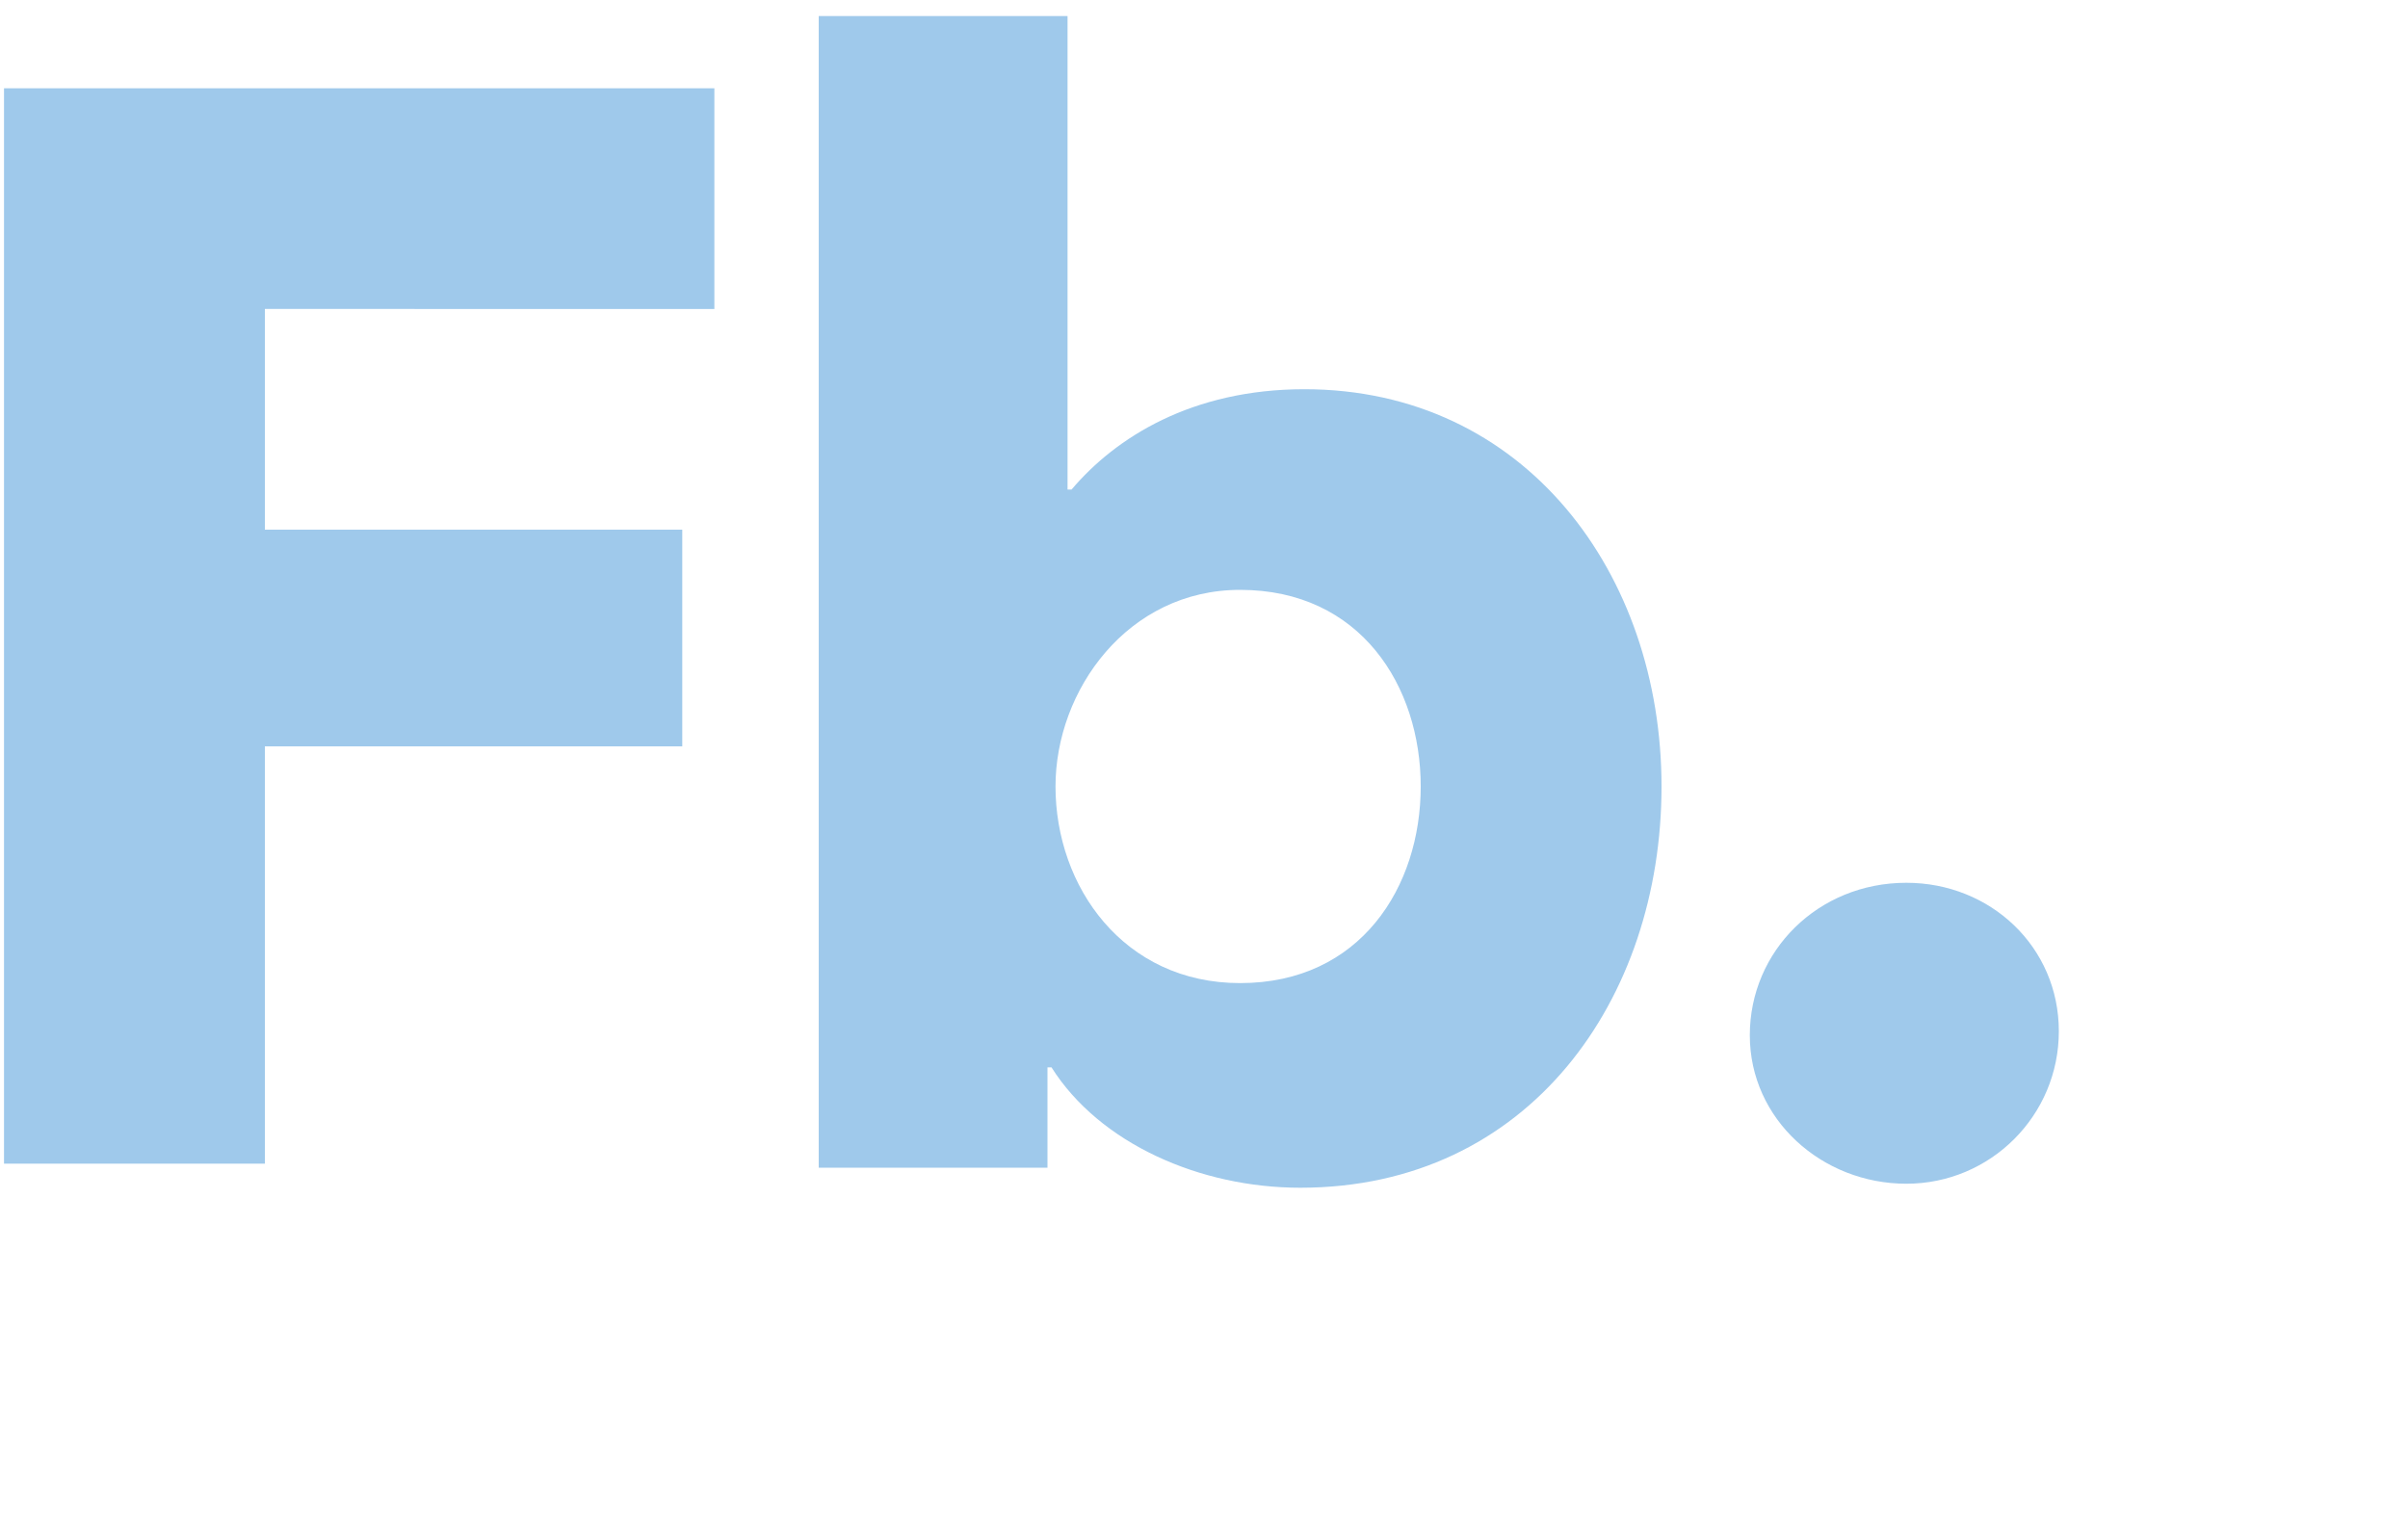 <?xml version="1.0" encoding="utf-8"?>
<!-- Generator: Adobe Illustrator 27.8.1, SVG Export Plug-In . SVG Version: 6.00 Build 0)  -->
<svg version="1.1" id="Layer_1" xmlns="http://www.w3.org/2000/svg" xmlns:xlink="http://www.w3.org/1999/xlink" x="0px" y="0px"
	 viewBox="0 0 60 38.3" style="enable-background:new 0 0 60 38.3;" xml:space="preserve">
<style type="text/css">
	.st0{display:none;}
	.st1{display:inline;fill:#CA1E57;}
	.st2{display:inline;fill:#047758;}
	.st3{fill:#9FC9EB;}
	.st4{display:inline;fill:#FEBF10;}
	.st5{display:inline;fill:#2C4D9C;}
	.st6{display:inline;fill:#8C54A2;}
	.st7{display:inline;fill:#0A96A7;}
	.st8{display:inline;fill:#E42626;}
</style>
<g class="st0">
	<path class="st1" d="M21.7,29.1l-2.1-5.3H9.2l-2,5.3H0.1L11.4,2.2h6.3l11.2,26.9H21.7z M14.5,9.4l-3.4,9.2h6.8L14.5,9.4z"/>
	<path class="st1" d="M42.4,29.1v-2.6h-0.1c-0.9,1.7-3,3.2-5.7,3.2c-5.1,0-6.9-4-6.9-7.8V10.2H36v10.3c0,2.1,0.5,4,2.8,4
		c2.2,0,3.3-1.9,3.3-4.1V10.2h6.2v18.9H42.4z"/>
	<path class="st1" d="M55.9,29.5c-2.1,0-3.9-1.6-3.9-3.7c0-2.1,1.7-3.8,3.9-3.8c2.1,0,3.8,1.6,3.8,3.7S58,29.5,55.9,29.5z"/>
</g>
<g class="st0">
	<path class="st2" d="M14.6,29.6c-8.3,0-14.5-5.8-14.5-14.2c0-8.6,6.4-14.1,14.6-14.1c3.8,0,7.8,1.4,10.1,4l-4.4,4.4
		C19.2,8,17,7.2,15,7.2c-4.5,0-7.8,3.5-7.8,8.2c0,4.9,3.2,8.2,7.6,8.2c2.5,0,4.6-1.1,5.7-2.7l4.5,4.3C22.7,27.9,19.1,29.6,14.6,29.6
		z"/>
	<path class="st2" d="M39.4,28.9V18.6c0-2.1-0.5-4-2.8-4c-2.2,0-3.4,1.8-3.4,4v10.2H27V0.2h6.2v12.2h0.1c0.8-1.5,2.8-2.9,5.4-2.9
		c5.1,0,6.9,4,6.9,7.8v11.7H39.4z"/>
	<path class="st2" d="M53.1,29.3c-2.1,0-3.9-1.6-3.9-3.7c0-2.1,1.7-3.8,3.9-3.8c2.1,0,3.8,1.6,3.8,3.7S55.1,29.3,53.1,29.3z"/>
</g>
<g>
	<path class="st3" d="M6.6,7.7v5.5H17v5.4H6.6v10.4H0.1V2.2h17.7v5.5H6.6z"/>
	<path class="st3" d="M32.4,29.6c-2.5,0-5-1.1-6.2-3h-0.1v2.5h-5.7V0.4h6.2v11.8h0.1c1.1-1.3,3-2.5,5.8-2.5c5.5,0,8.9,4.6,8.9,9.9
		S38.1,29.6,32.4,29.6z M30.9,14.7c-2.8,0-4.6,2.5-4.6,4.9c0,2.5,1.7,4.9,4.6,4.9c3,0,4.5-2.4,4.5-4.9
		C35.4,17.1,33.9,14.7,30.9,14.7z"/>
	<path class="st3" d="M47.5,29.5c-2.1,0-3.9-1.6-3.9-3.7c0-2.1,1.7-3.8,3.9-3.8c2.1,0,3.8,1.6,3.8,3.7S49.6,29.5,47.5,29.5z"/>
</g>
<g class="st0">
	<path class="st4" d="M6.6,7.9v5.5H17v5.4H6.6v10.4H0.1V2.3h17.7v5.5H6.6z"/>
	<path class="st4" d="M32.4,15.4c-0.6-0.2-1.1-0.2-1.6-0.2c-3.3,0-4.4,2.7-4.4,4.3v9.7h-6.2V10.3h6v2.7h0.1c0.9-1.9,2.8-3.3,5.1-3.3
		c0.5,0,1,0,1.3,0.2L32.4,15.4z"/>
	<path class="st4" d="M35.6,29.6c-2.1,0-3.9-1.6-3.9-3.7c0-2.1,1.7-3.8,3.9-3.8c2.1,0,3.8,1.6,3.8,3.7S37.7,29.6,35.6,29.6z"/>
</g>
<g class="st0">
	<path class="st5" d="M17.1,29V17.8H6.6V29H0.1V2.1h6.5v10.2h10.5V2.1h6.5V29H17.1z"/>
	<path class="st5" d="M37.6,29.6c-5.7,0-10.5-4-10.5-10.1c0-6.2,4.8-10,10.5-10c5.7,0,10.5,3.8,10.5,10
		C48.2,25.7,43.4,29.6,37.6,29.6z M37.6,14.7c-2.9,0-4.4,2.4-4.4,4.8s1.6,4.9,4.5,4.9c2.9,0,4.5-2.5,4.5-4.9S40.6,14.7,37.6,14.7z"
		/>
	<path class="st5" d="M54.2,29.4c-2.1,0-3.9-1.6-3.9-3.7c0-2.1,1.7-3.8,3.9-3.8c2.1,0,3.8,1.6,3.8,3.7S56.2,29.4,54.2,29.4z"/>
</g>
<g class="st0">
	<path class="st6" d="M14.5,29L8.7,18.3H6.5V29H0.1V2.1h10.3c5.2,0,10.3,2,10.3,8.1c0,3.6-2.1,6.2-5.6,7.3l7,11.5H14.5z M10,7.4H6.5
		v6.3h3.1c2.1,0,4.7-0.5,4.7-3.3C14.3,7.9,11.9,7.4,10,7.4z"/>
	<path class="st6" d="M42.5,21.3H28.8c0.2,2.1,2.3,3.6,4.5,3.6c2,0,3.3-0.8,4.2-2l4.3,2.7c-1.8,2.6-4.7,4-8.6,4
		c-5.7,0-10.4-3.6-10.4-10c0-6.2,4.5-10.1,10.2-10.1c5.6,0,9.5,3.8,9.5,10.3C42.5,20.3,42.5,20.8,42.5,21.3z M36.8,17.4
		c0-2-1.3-3.6-3.7-3.6c-2.4,0-4.1,1.7-4.3,3.6H36.8z"/>
	<path class="st6" d="M48.6,29.4c-2.1,0-3.9-1.6-3.9-3.7c0-2.1,1.7-3.8,3.9-3.8c2.1,0,3.8,1.6,3.8,3.7S50.6,29.4,48.6,29.4z"/>
</g>
<g class="st0">
	<path class="st7" d="M6.6,7.7v5.5H17v5.4H6.6v10.4H0.1V2.2h17.7v5.5H6.6z"/>
	<path class="st7" d="M32.5,29.1v-2.6h-0.1c-0.9,1.7-3,3.2-5.7,3.2c-5.1,0-6.9-4-6.9-7.8V10.2h6.3v10.3c0,2.1,0.5,4,2.8,4
		c2.2,0,3.3-1.9,3.3-4.1V10.2h6.2v18.9H32.5z"/>
	<path class="st7" d="M46,29.5c-2.1,0-3.9-1.6-3.9-3.7c0-2.1,1.7-3.8,3.9-3.8c2.1,0,3.8,1.6,3.8,3.7S48.1,29.5,46,29.5z"/>
</g>
<g class="st0">
	<path class="st8" d="M14.9,29.7C6.3,29.7,0.1,24,0.1,15.6c0-8.6,6.4-14.1,14.6-14.1c4.2,0,8.1,1.4,10.4,3.6L21,9.7
		c-1.3-1.4-3.4-2.5-6-2.5c-4.6,0-7.9,3.6-7.9,8.4c0,4.9,2.9,8.5,8.2,8.5c1.5,0,2.9-0.2,4.1-0.7v-4.9h-5.1v-5.2h11.1v14.2
		C22.7,28.8,19.1,29.7,14.9,29.7z"/>
	<path class="st8" d="M39.8,31.9c-1.5,4-3.6,6.3-8.3,6.3c-1.2,0-2.5-0.2-3.4-0.4l0.7-5.2c0.6,0.2,1.4,0.3,2,0.3
		c1.9,0,2.6-0.9,3.2-2.5l0.6-1.6l-7.9-18.6h6.9l4.2,12.2h0.1l3.8-12.2h6.6L39.8,31.9z"/>
	<path class="st8" d="M51.6,29.4c-2.1,0-3.9-1.6-3.9-3.7c0-2.1,1.7-3.8,3.9-3.8c2.1,0,3.8,1.6,3.8,3.7S53.6,29.4,51.6,29.4z"/>
</g>
</svg>
